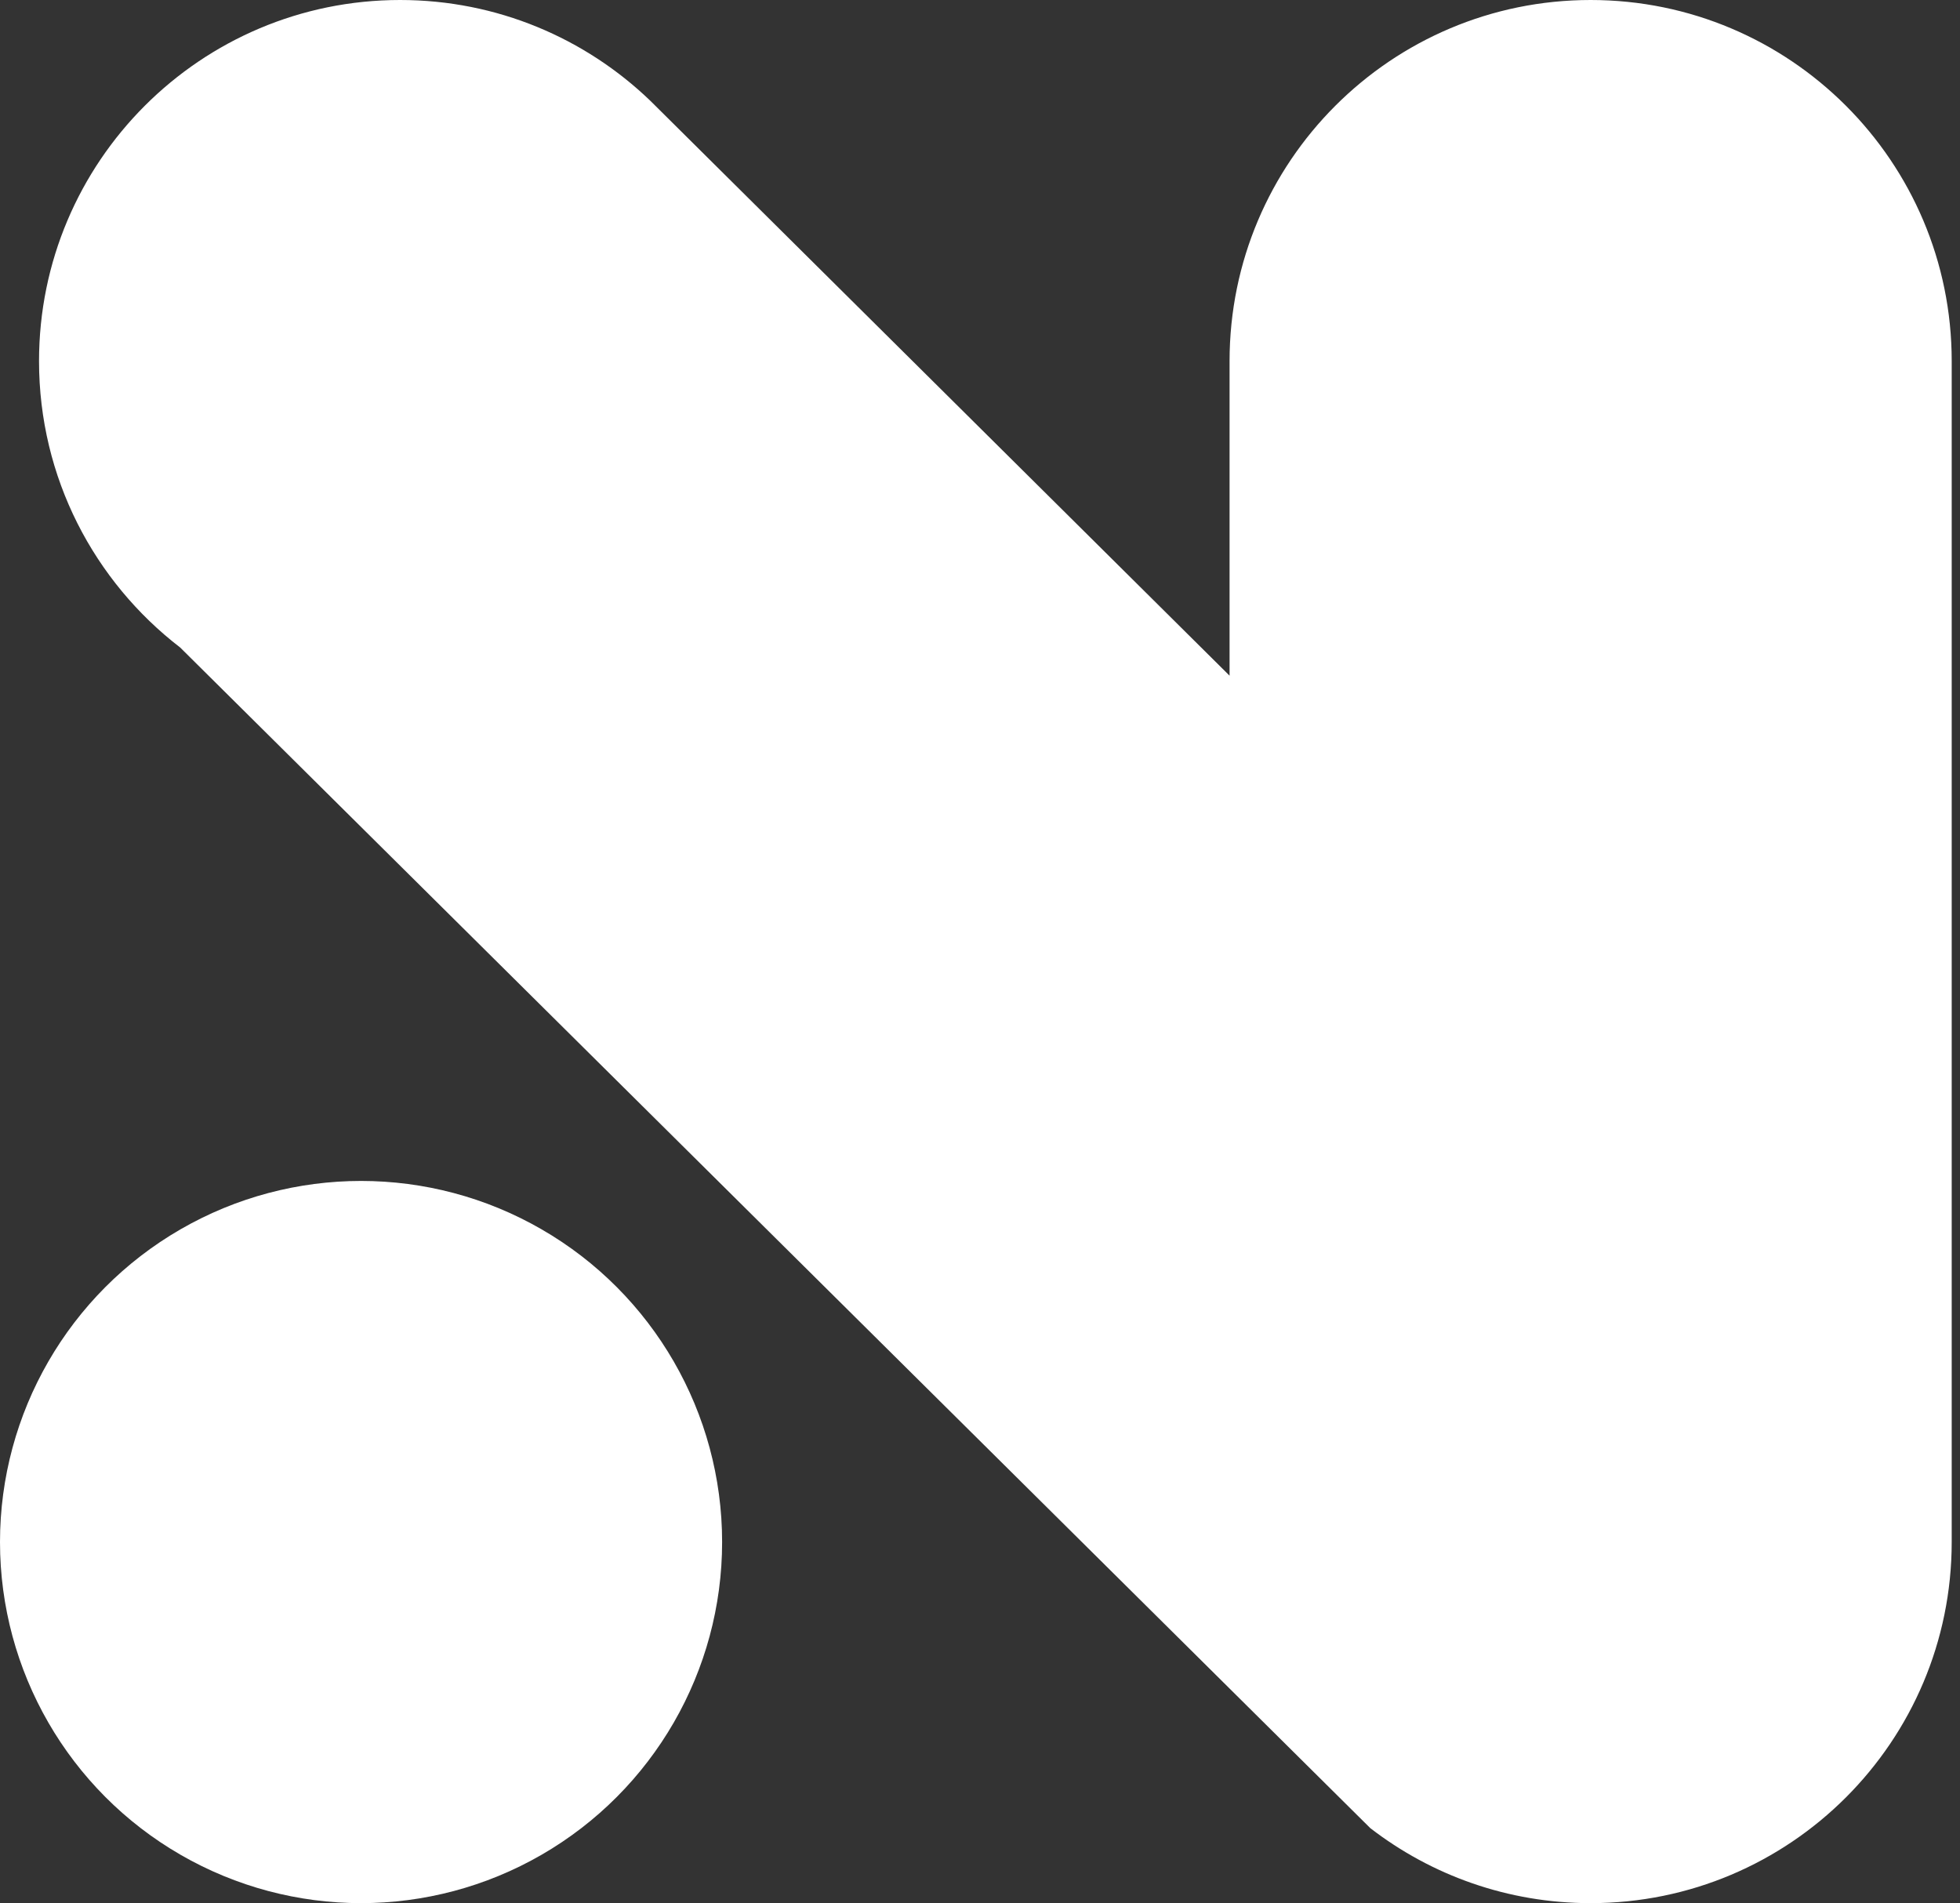 <?xml version="1.0" encoding="utf-8"?>
<svg xmlns="http://www.w3.org/2000/svg" xmlns:xlink="http://www.w3.org/1999/xlink" x="0px" y="0px" viewBox="0 0 103 100" style="enable-background:new 0 0 103 100;">
  <rect x="0" y="0" width="103" height="100" fill="#333333" stroke="none"/>
  <circle cx="18.974" cy="81.026" r="18.974" fill="white"/>
  <path d="M34.173 5.293C30.763 2.015 26.13 0 21.026 0C10.546 0 2.051 8.495 2.051 18.974C2.051 25.104 4.958 30.555 9.469 34.024L72.011 96.059C75.215 98.53 79.231 100 83.59 100C94.069 100 102.564 91.505 102.564 81.026V18.974C102.564 8.495 94.069 0 83.59 0C73.111 0 64.615 8.495 64.615 18.974V35.503L34.173 5.293Z" fill="white"/>
</svg>